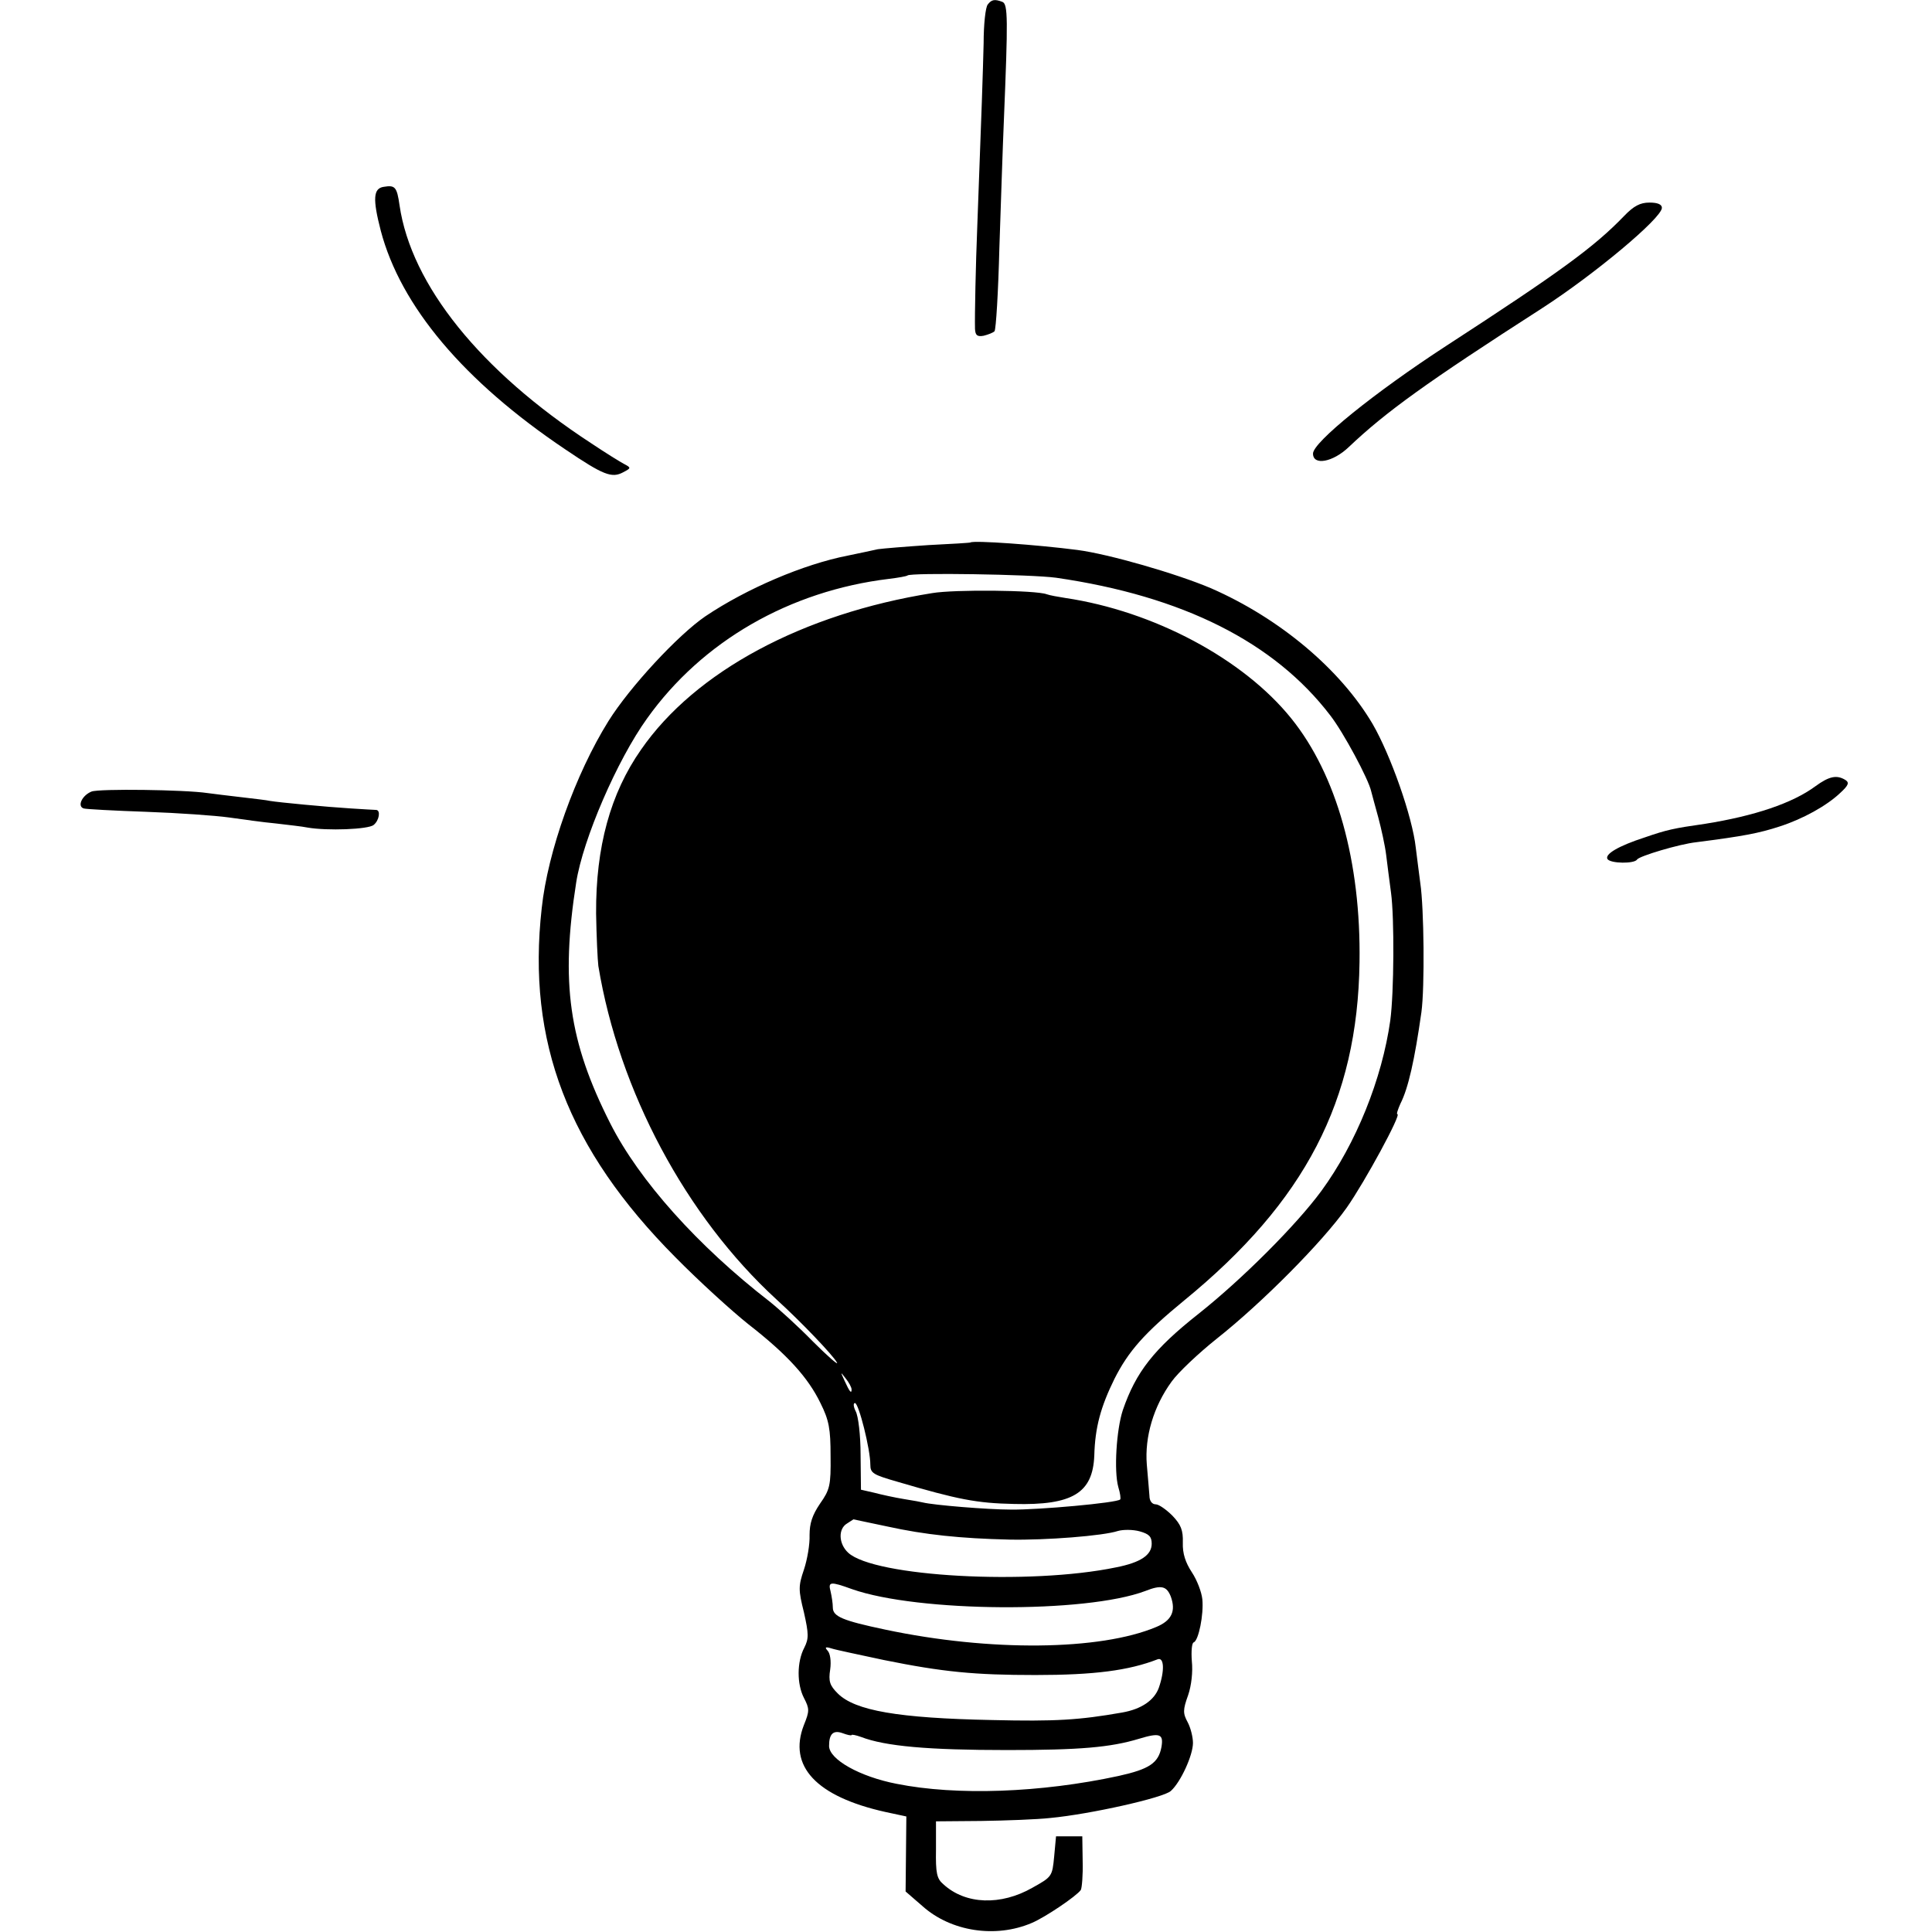 <?xml version="1.0" standalone="no"?>
<!DOCTYPE svg PUBLIC "-//W3C//DTD SVG 20010904//EN"
 "http://www.w3.org/TR/2001/REC-SVG-20010904/DTD/svg10.dtd">
<svg version="1.0" xmlns="http://www.w3.org/2000/svg"
 width="515pt" height="515pt" viewBox="0 0 515 515"
 preserveAspectRatio="xMidYMid meet">
<g transform="translate(0,515) scale(0.1,-0.1)"
fill="#000000" stroke="none">
<path d="M2633 5138 c-6 -7 -11 -53 -11 -103 -2 -80 -5 -172 -17 -490 -4 -98
-7 -237 -6 -272 1 -17 6 -21 23 -18 12 3 25 8 29 12 4 5 10 105 13 223 4 118
9 271 12 340 11 269 11 309 -4 315 -21 8 -29 6 -39 -7z"/>
<path d="M1023 4652 c-28 -4 -30 -32 -8 -117 53 -201 221 -401 492 -583 102
-69 124 -77 154 -61 21 11 22 12 3 22 -10 5 -50 30 -89 56 -294 192 -479 421
-510 634 -7 49 -12 54 -42 49z"/>
<path d="M4329 4574 c-79 -82 -169 -148 -474 -346 -192 -125 -355 -257 -355
-287 0 -33 53 -23 95 17 99 94 207 172 515 370 141 91 320 241 320 268 0 9
-11 14 -33 14 -25 0 -42 -9 -68 -36z"/>
<path d="M2587 3704 c-1 -1 -51 -4 -112 -7 -60 -4 -121 -9 -135 -11 -14 -3
-50 -11 -80 -17 -118 -23 -270 -88 -380 -162 -73 -50 -201 -188 -258 -279 -88
-141 -162 -348 -178 -499 -40 -356 70 -642 356 -930 63 -64 151 -144 195 -179
104 -81 159 -142 192 -210 23 -46 27 -69 27 -141 1 -79 -2 -90 -28 -127 -21
-31 -28 -53 -28 -84 1 -24 -6 -65 -15 -92 -15 -44 -15 -54 0 -114 13 -58 13
-70 1 -94 -20 -38 -20 -97 -1 -134 15 -29 15 -35 0 -72 -43 -110 33 -191 217
-232 l56 -12 -1 -100 -1 -100 45 -39 c76 -68 195 -86 291 -45 36 15 120 72
131 88 3 5 6 40 5 76 l-1 67 -35 0 -35 0 -5 -54 c-5 -53 -6 -54 -58 -83 -84
-48 -178 -45 -237 9 -18 15 -21 30 -20 93 l0 75 120 1 c66 1 149 4 185 8 106
10 302 54 321 72 26 23 59 95 59 128 0 15 -6 40 -14 55 -13 24 -13 33 1 72 9
26 13 63 10 91 -2 26 0 49 5 50 13 5 27 74 23 115 -2 19 -14 51 -28 72 -17 26
-25 50 -24 79 1 33 -5 48 -28 72 -16 16 -36 30 -44 30 -10 0 -17 9 -17 23 -1
12 -4 50 -7 83 -6 74 18 155 66 221 17 24 72 76 121 115 120 95 281 257 346
349 49 70 146 249 135 249 -3 0 1 12 8 28 21 41 38 117 56 244 9 66 7 278 -3
344 -3 21 -8 64 -12 94 -9 83 -67 247 -115 330 -86 146 -248 282 -431 362 -92
39 -272 91 -356 102 -108 14 -277 26 -285 20z m228 -94 c338 -49 582 -172 731
-367 35 -45 102 -170 109 -202 2 -9 11 -40 19 -70 8 -30 18 -75 21 -100 3 -25
9 -71 13 -101 9 -67 8 -265 -2 -340 -22 -156 -91 -328 -184 -455 -67 -91 -211
-235 -327 -327 -119 -94 -167 -155 -202 -257 -17 -52 -24 -162 -12 -205 5 -16
7 -31 5 -33 -8 -9 -218 -28 -291 -27 -63 0 -207 12 -235 19 -3 1 -25 5 -50 9
-25 4 -61 12 -80 17 l-35 8 -1 93 c0 52 -6 103 -13 116 -6 12 -7 22 -2 22 10
0 41 -123 41 -164 0 -23 7 -27 73 -46 160 -47 210 -57 310 -59 156 -4 210 29
214 129 2 75 17 130 54 205 37 73 79 121 185 208 323 264 463 533 468 902 4
268 -61 500 -182 650 -128 159 -367 286 -602 321 -19 3 -42 7 -50 10 -29 11
-246 13 -305 3 -345 -55 -632 -209 -776 -417 -82 -117 -121 -260 -120 -437 1
-61 4 -124 6 -140 55 -333 233 -667 475 -889 66 -60 150 -148 161 -168 5 -9
-24 16 -64 56 -39 40 -92 88 -116 107 -191 148 -347 322 -424 474 -111 219
-133 375 -91 643 18 115 109 326 189 437 147 206 380 340 645 372 25 3 47 7
49 9 9 8 330 3 396 -6z m-545 -2164 c0 -12 -5 -7 -19 24 -11 24 -11 24 3 6 9
-11 16 -24 16 -30z m95 -365 c100 -22 195 -32 326 -35 96 -2 250 10 289 23 14
4 40 4 58 -1 25 -7 32 -14 32 -33 0 -30 -29 -50 -95 -63 -231 -48 -645 -25
-714 39 -26 24 -27 64 -3 78 9 6 17 11 17 11 1 0 41 -9 90 -19z m-94 -167
c176 -62 623 -65 782 -5 43 17 57 13 68 -15 14 -39 2 -64 -39 -81 -150 -63
-443 -66 -722 -7 -114 24 -140 35 -140 59 0 11 -3 30 -6 43 -7 26 -1 27 57 6z
m85 -189 c158 -32 242 -40 404 -40 157 0 249 12 326 42 17 6 19 -30 3 -76 -12
-33 -46 -57 -98 -66 -114 -20 -177 -24 -346 -20 -251 5 -366 25 -412 71 -21
21 -25 32 -20 64 3 22 0 43 -7 50 -8 9 -6 11 10 6 12 -4 75 -17 140 -31z m-86
-200 c0 2 11 0 25 -5 65 -25 179 -35 390 -35 193 0 275 7 351 30 56 17 66 13
60 -22 -8 -43 -33 -59 -114 -77 -208 -45 -432 -53 -592 -21 -98 19 -180 65
-180 101 0 32 11 43 36 34 13 -5 24 -7 24 -5z"/>
<path d="M4839 3054 c-61 -45 -162 -79 -294 -100 -84 -12 -102 -16 -160 -36
-71 -23 -108 -45 -100 -58 8 -12 72 -13 79 -1 6 9 112 41 158 46 125 16 167
24 222 42 62 20 125 55 161 89 23 21 25 28 14 35 -23 14 -43 10 -80 -17z"/>
<path d="M244 3040 c-25 -10 -39 -39 -21 -45 6 -2 82 -6 167 -9 85 -3 184 -10
220 -15 36 -5 92 -13 125 -16 33 -4 71 -8 85 -11 52 -9 162 -5 176 7 15 12 19
39 7 40 -5 0 -35 2 -68 4 -65 4 -191 16 -215 20 -8 2 -43 6 -77 10 -35 4 -75
9 -90 11 -60 9 -289 12 -309 4z"/>
</g>
</svg>
